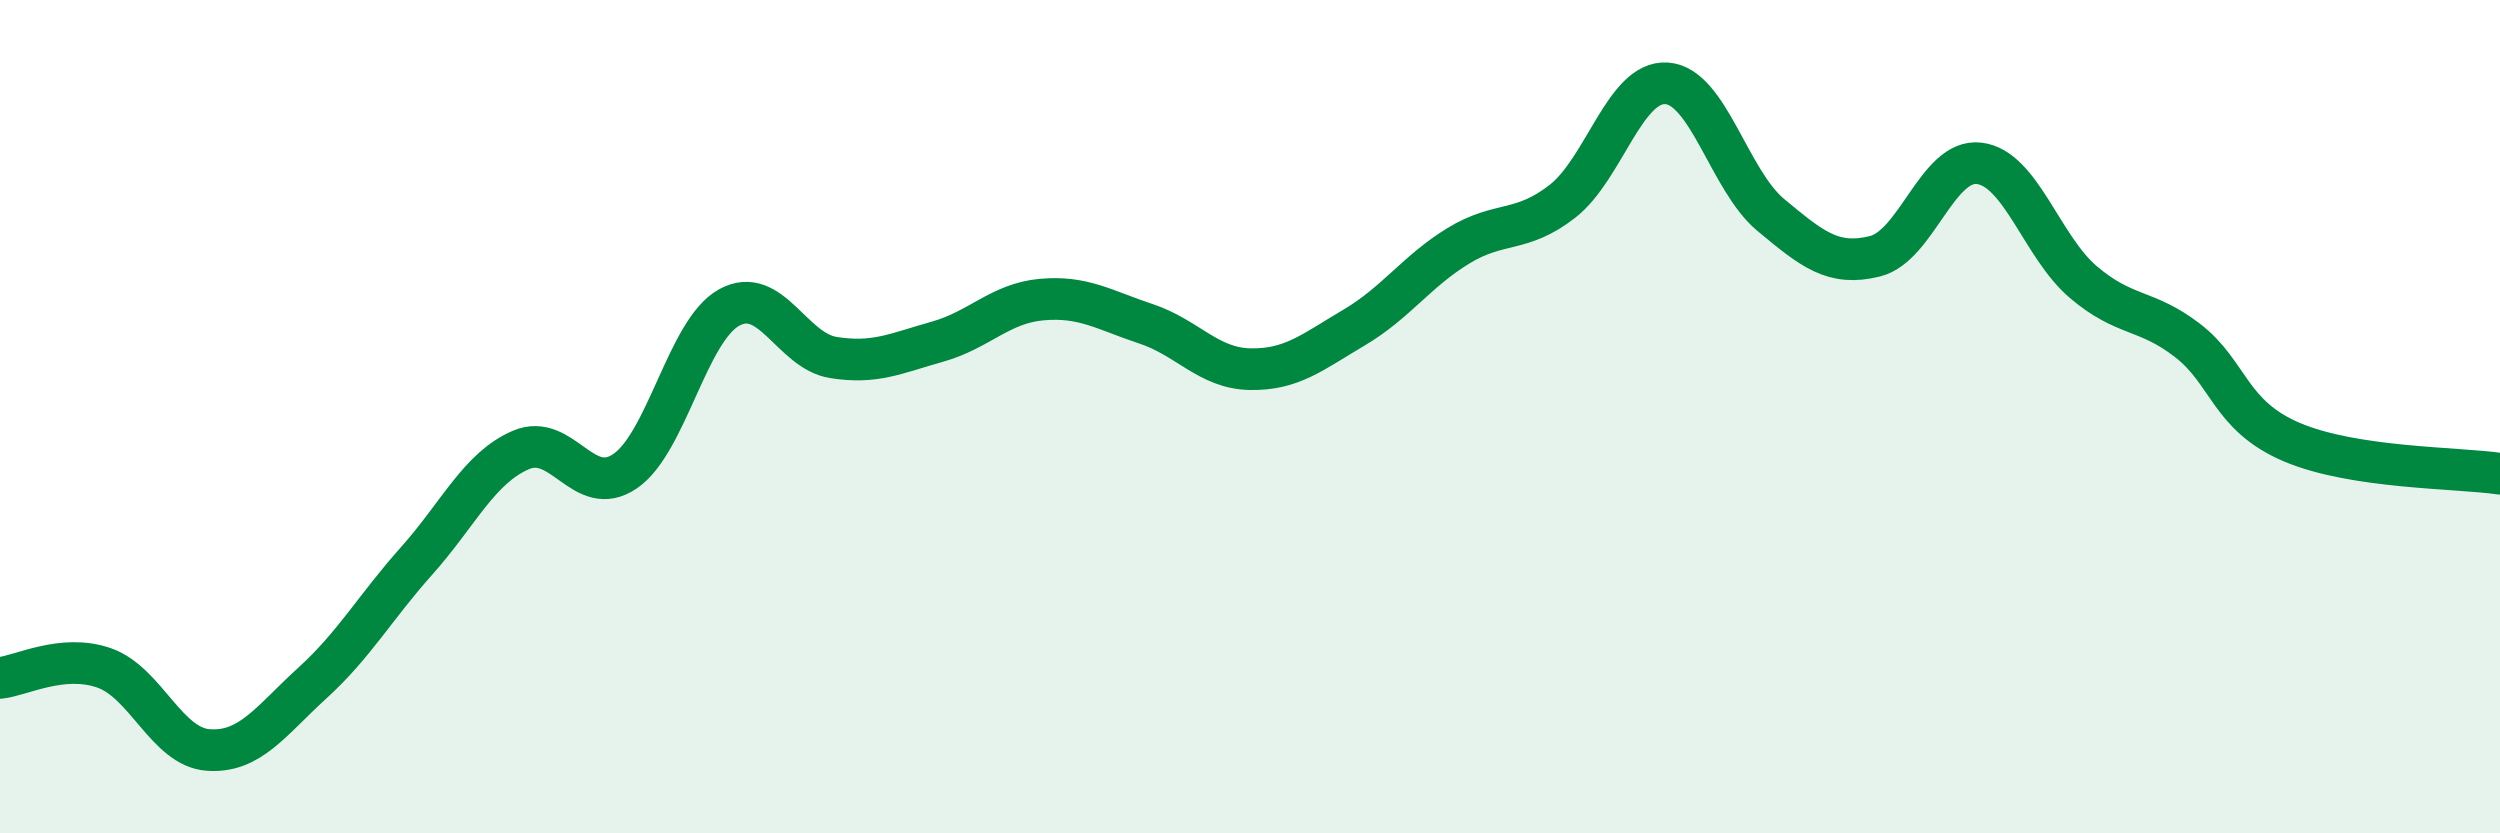 
    <svg width="60" height="20" viewBox="0 0 60 20" xmlns="http://www.w3.org/2000/svg">
      <path
        d="M 0,16.27 C 0.5,16.22 1.5,15.68 2.5,16.03 C 3.5,16.38 4,17.93 5,18 C 6,18.07 6.5,17.3 7.5,16.39 C 8.5,15.48 9,14.58 10,13.46 C 11,12.34 11.5,11.23 12.5,10.8 C 13.5,10.37 14,11.99 15,11.31 C 16,10.63 16.5,7.93 17.5,7.38 C 18.5,6.83 19,8.42 20,8.58 C 21,8.74 21.5,8.48 22.5,8.2 C 23.5,7.92 24,7.28 25,7.19 C 26,7.1 26.5,7.44 27.5,7.77 C 28.5,8.1 29,8.84 30,8.86 C 31,8.88 31.5,8.45 32.5,7.86 C 33.5,7.27 34,6.51 35,5.9 C 36,5.29 36.5,5.61 37.5,4.83 C 38.5,4.05 39,1.93 40,2 C 41,2.07 41.5,4.33 42.5,5.16 C 43.5,5.99 44,6.4 45,6.15 C 46,5.9 46.5,3.8 47.5,3.92 C 48.5,4.04 49,5.92 50,6.77 C 51,7.62 51.5,7.4 52.5,8.17 C 53.5,8.94 53.5,9.97 55,10.61 C 56.5,11.25 59,11.22 60,11.37L60 20L0 20Z"
        fill="#008740"
        opacity="0.1"
        stroke-linecap="round"
        stroke-linejoin="round"
      />
      <path
        d="M 0,16.27 C 0.5,16.22 1.5,15.68 2.5,16.03 C 3.5,16.38 4,17.93 5,18 C 6,18.07 6.5,17.3 7.5,16.39 C 8.5,15.48 9,14.58 10,13.46 C 11,12.34 11.5,11.23 12.5,10.8 C 13.5,10.37 14,11.99 15,11.31 C 16,10.63 16.5,7.93 17.5,7.38 C 18.5,6.83 19,8.42 20,8.58 C 21,8.74 21.5,8.48 22.5,8.2 C 23.5,7.92 24,7.28 25,7.19 C 26,7.1 26.5,7.44 27.5,7.77 C 28.5,8.1 29,8.84 30,8.86 C 31,8.88 31.5,8.45 32.5,7.86 C 33.5,7.27 34,6.51 35,5.9 C 36,5.29 36.5,5.61 37.5,4.83 C 38.5,4.05 39,1.93 40,2 C 41,2.07 41.5,4.33 42.5,5.16 C 43.5,5.99 44,6.4 45,6.15 C 46,5.9 46.5,3.8 47.5,3.92 C 48.5,4.04 49,5.92 50,6.77 C 51,7.62 51.5,7.4 52.5,8.17 C 53.5,8.94 53.5,9.97 55,10.61 C 56.5,11.25 59,11.22 60,11.37"
        stroke="#008740"
        stroke-width="1"
        fill="none"
        stroke-linecap="round"
        stroke-linejoin="round"
      />
    </svg>
  